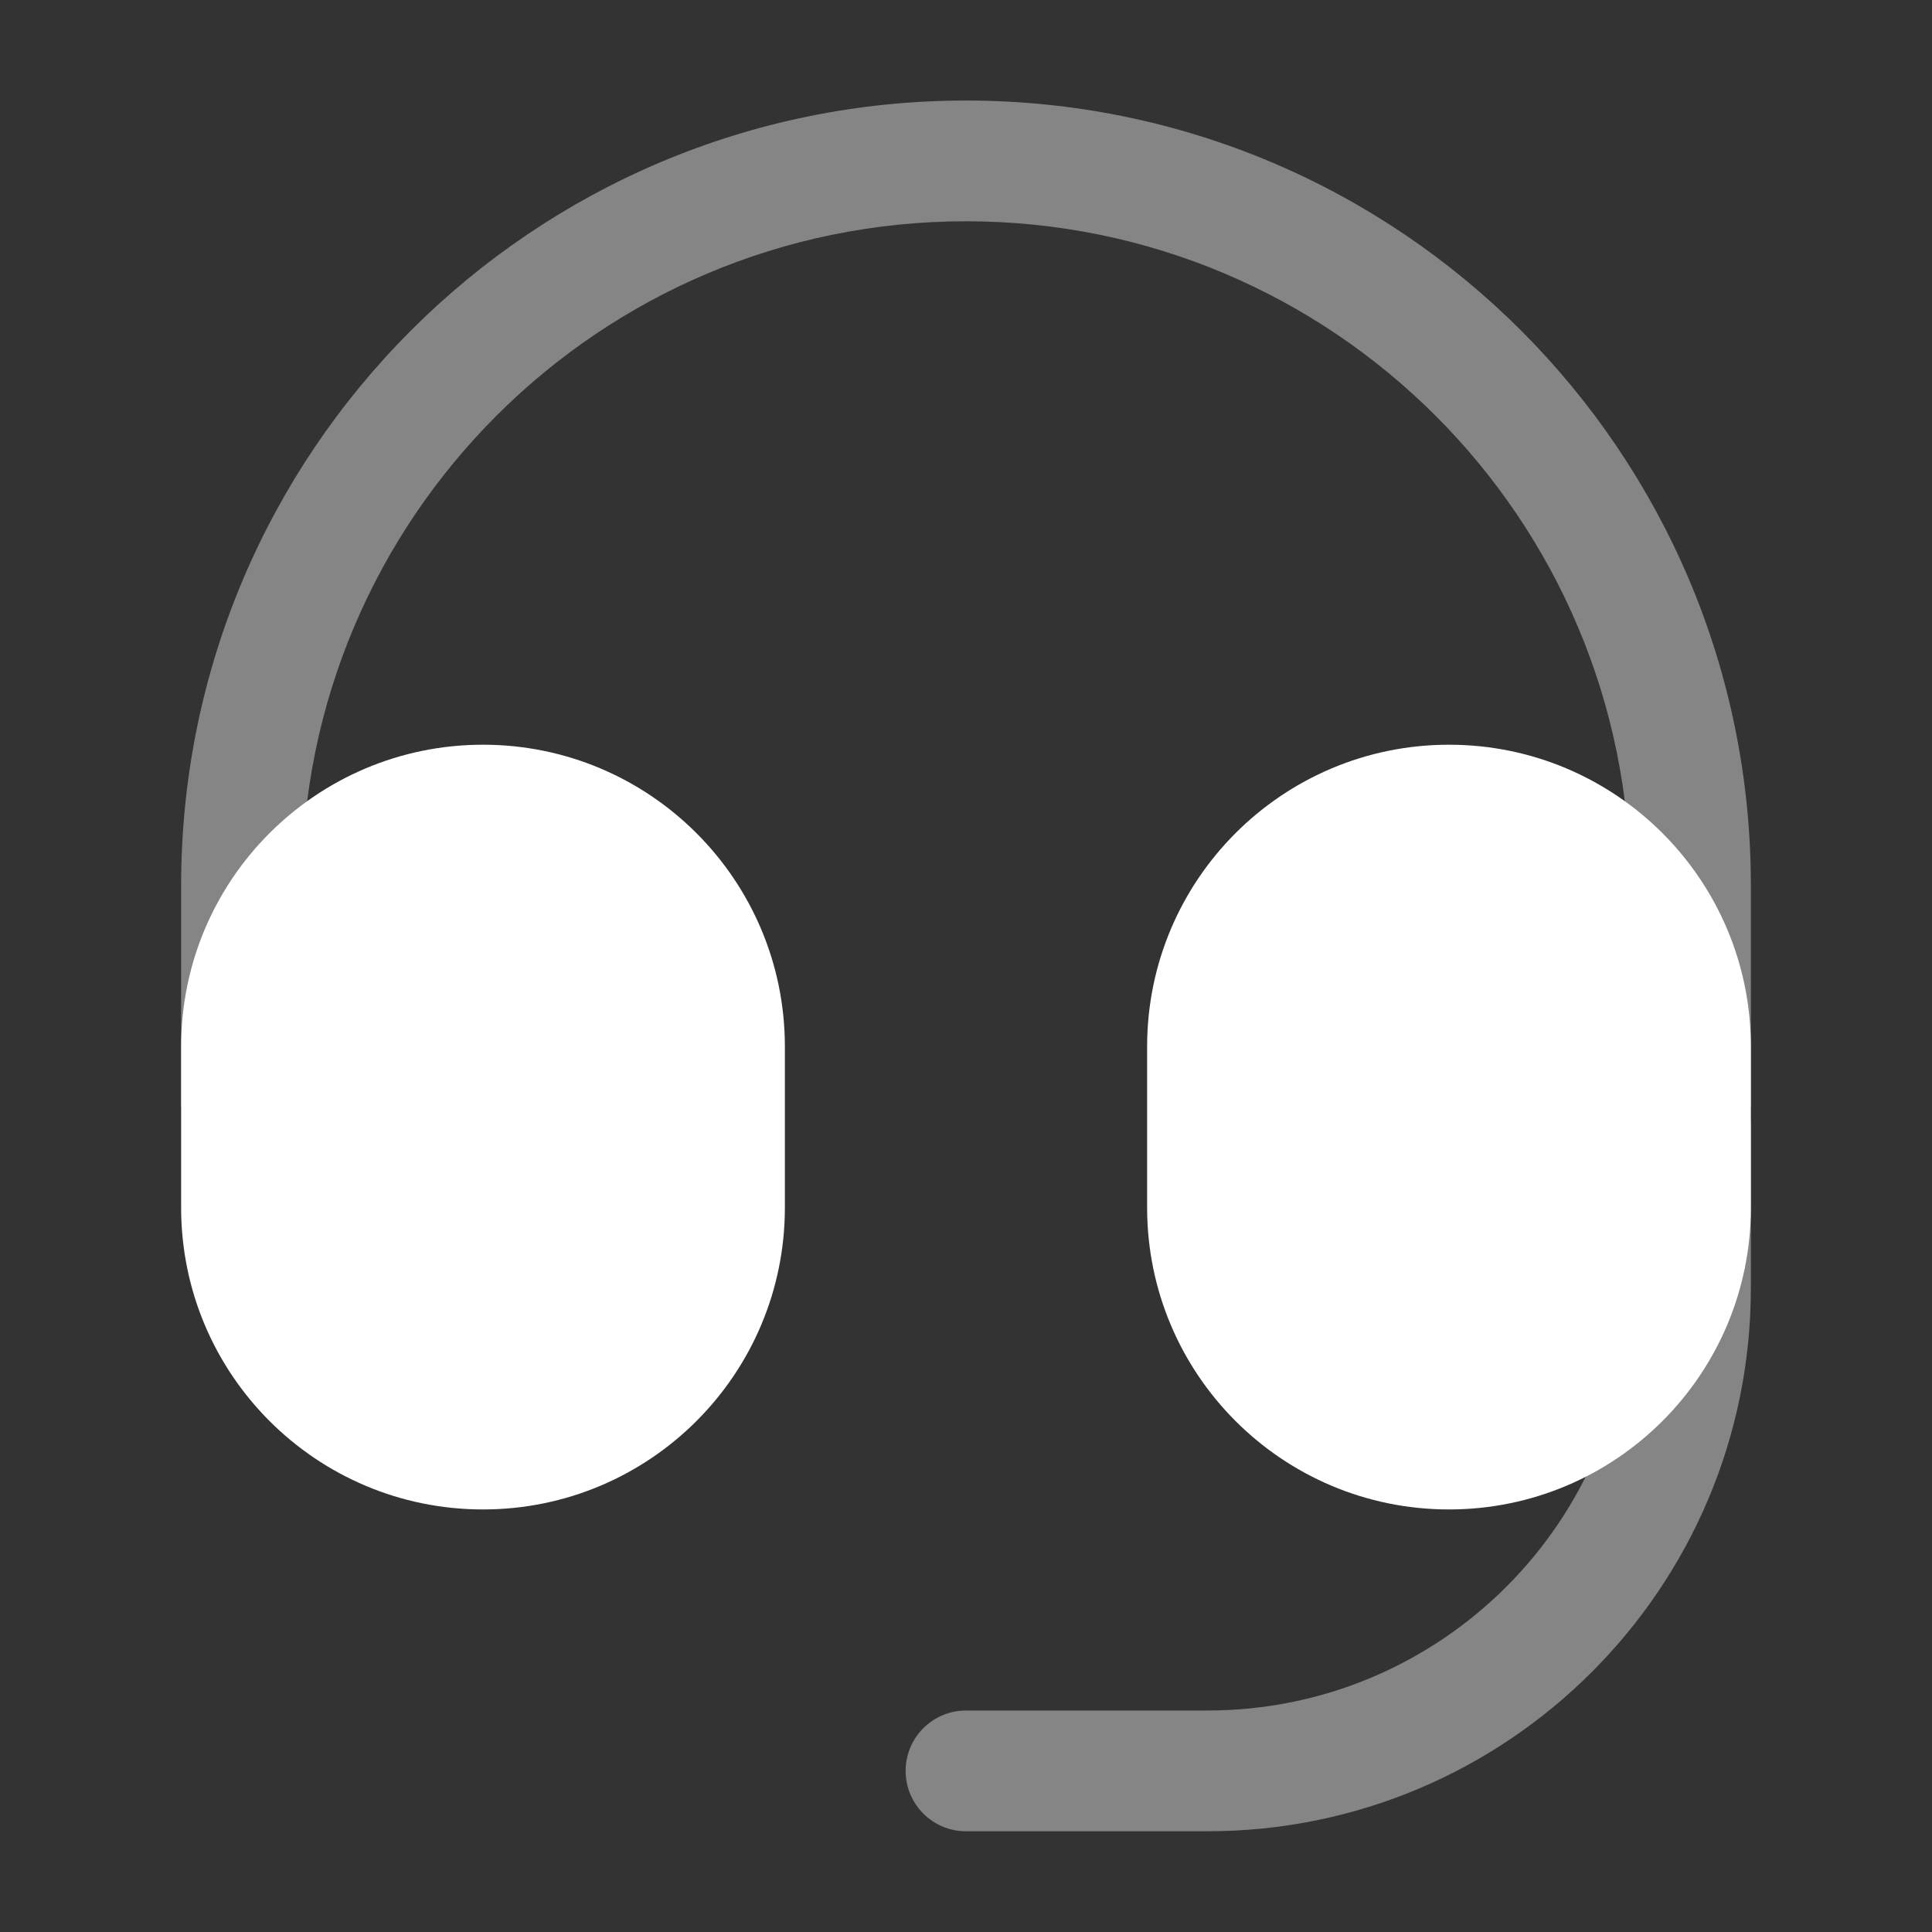 <svg width="28" height="28" viewBox="0 0 28 28" fill="none" xmlns="http://www.w3.org/2000/svg">
<rect x="0" y="0" width="28" height="28" fill="#333333" stroke="none"/>
<g opacity="0.4">
<path fill-rule="evenodd" clip-rule="evenodd" d="M14 3.207C8.684 3.207 4.375 7.516 4.375 12.832V16.04H2.625V12.832C2.625 6.55 7.718 1.457 14 1.457C20.282 1.457 25.375 6.55 25.375 12.832V16.04H23.625V12.832C23.625 7.516 19.316 3.207 14 3.207Z" fill="white"/>
<path fill-rule="evenodd" clip-rule="evenodd" d="M24.5 15.457C24.983 15.457 25.375 15.849 25.375 16.332V18.665C25.375 23.015 21.849 26.54 17.5 26.54H14C13.517 26.54 13.125 26.149 13.125 25.665C13.125 25.182 13.517 24.79 14 24.79H17.5C20.883 24.79 23.625 22.048 23.625 18.665V16.332C23.625 15.849 24.017 15.457 24.5 15.457Z" fill="white"/>
</g>
<path fill-rule="evenodd" clip-rule="evenodd" d="M16.625 15.168C16.625 12.752 18.584 10.793 21 10.793C23.416 10.793 25.375 12.752 25.375 15.168V17.501C25.375 19.918 23.416 21.876 21 21.876C18.584 21.876 16.625 19.918 16.625 17.501V15.168Z" fill="white"/>
<path fill-rule="evenodd" clip-rule="evenodd" d="M2.625 15.168C2.625 12.752 4.584 10.793 7 10.793C9.416 10.793 11.375 12.752 11.375 15.168V17.501C11.375 19.918 9.416 21.876 7 21.876C4.584 21.876 2.625 19.918 2.625 17.501V15.168Z" fill="white"/>
</svg>
